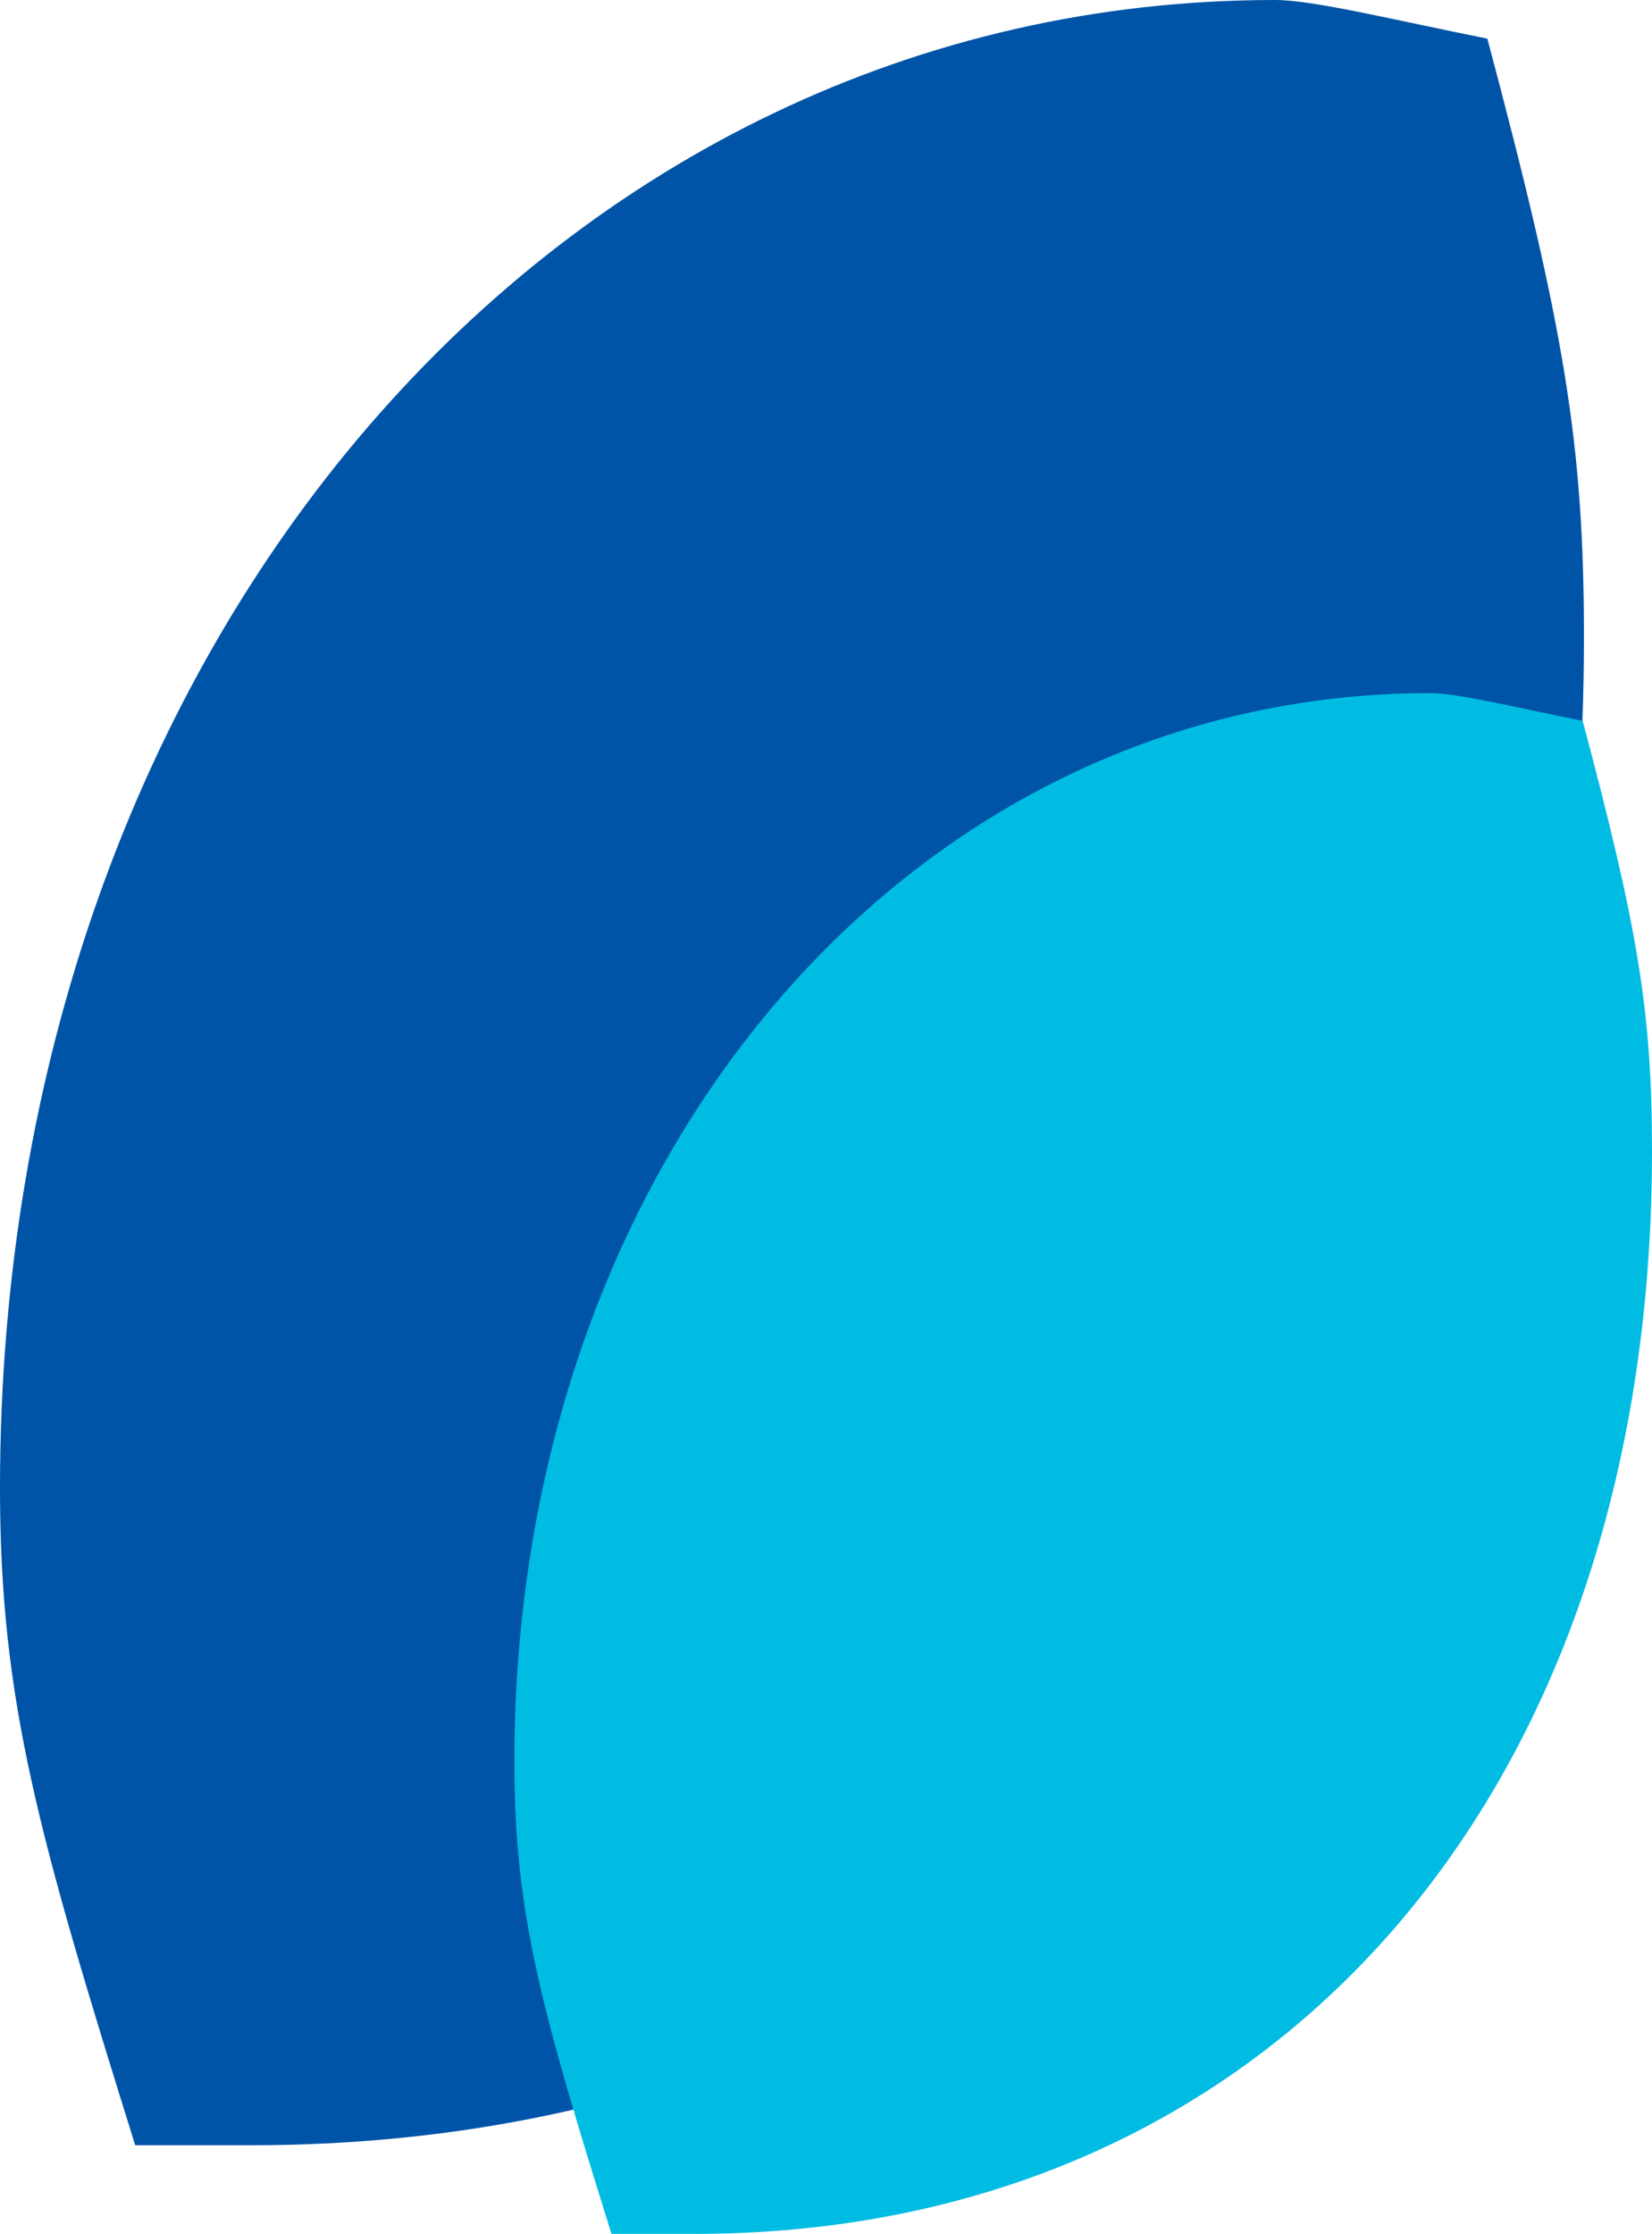 <?xml version="1.0" encoding="utf-8"?>
<!-- Generator: Adobe Illustrator 15.1.0, SVG Export Plug-In . SVG Version: 6.00 Build 0)  -->
<!DOCTYPE svg PUBLIC "-//W3C//DTD SVG 1.1//EN" "http://www.w3.org/Graphics/SVG/1.1/DTD/svg11.dtd">
<svg version="1.1" id="Layer_1" xmlns="http://www.w3.org/2000/svg" xmlns:xlink="http://www.w3.org/1999/xlink" x="0px" y="0px"
	 width="63.07px" height="85.24px" viewBox="0 0 63.07 85.24" enable-background="new 0 0 63.07 85.24" xml:space="preserve">
<g>
	<defs>
		<rect id="SVGID_1_" width="63.071" height="85.24"/>
	</defs>
	<clipPath id="SVGID_2_">
		<use xlink:href="#SVGID_1_"  overflow="visible"/>
	</clipPath>
	<path clip-path="url(#SVGID_2_)" fill="#0054A7" d="M60.472,24.336c0-7.375-0.737-11.799-3.688-22.861
		C53.097,0.737,50.147,0,48.673,0C21.386,0,0,24.336,0,56.785c0,8.112,1.476,13.273,5.162,25.074h4.425
		C39.823,81.859,60.472,58.997,60.472,24.336"/>
	<path clip-path="url(#SVGID_2_)" fill="#00BCE3" d="M63.07,43.927c0-5.297-0.529-8.475-2.647-16.42
		c-2.649-0.529-4.768-1.059-5.828-1.059c-19.597,0-34.958,17.479-34.958,40.785c0,5.826,1.059,9.534,3.708,18.008h3.178
		C48.239,85.24,63.07,68.821,63.07,43.927"/>
</g>
</svg>
